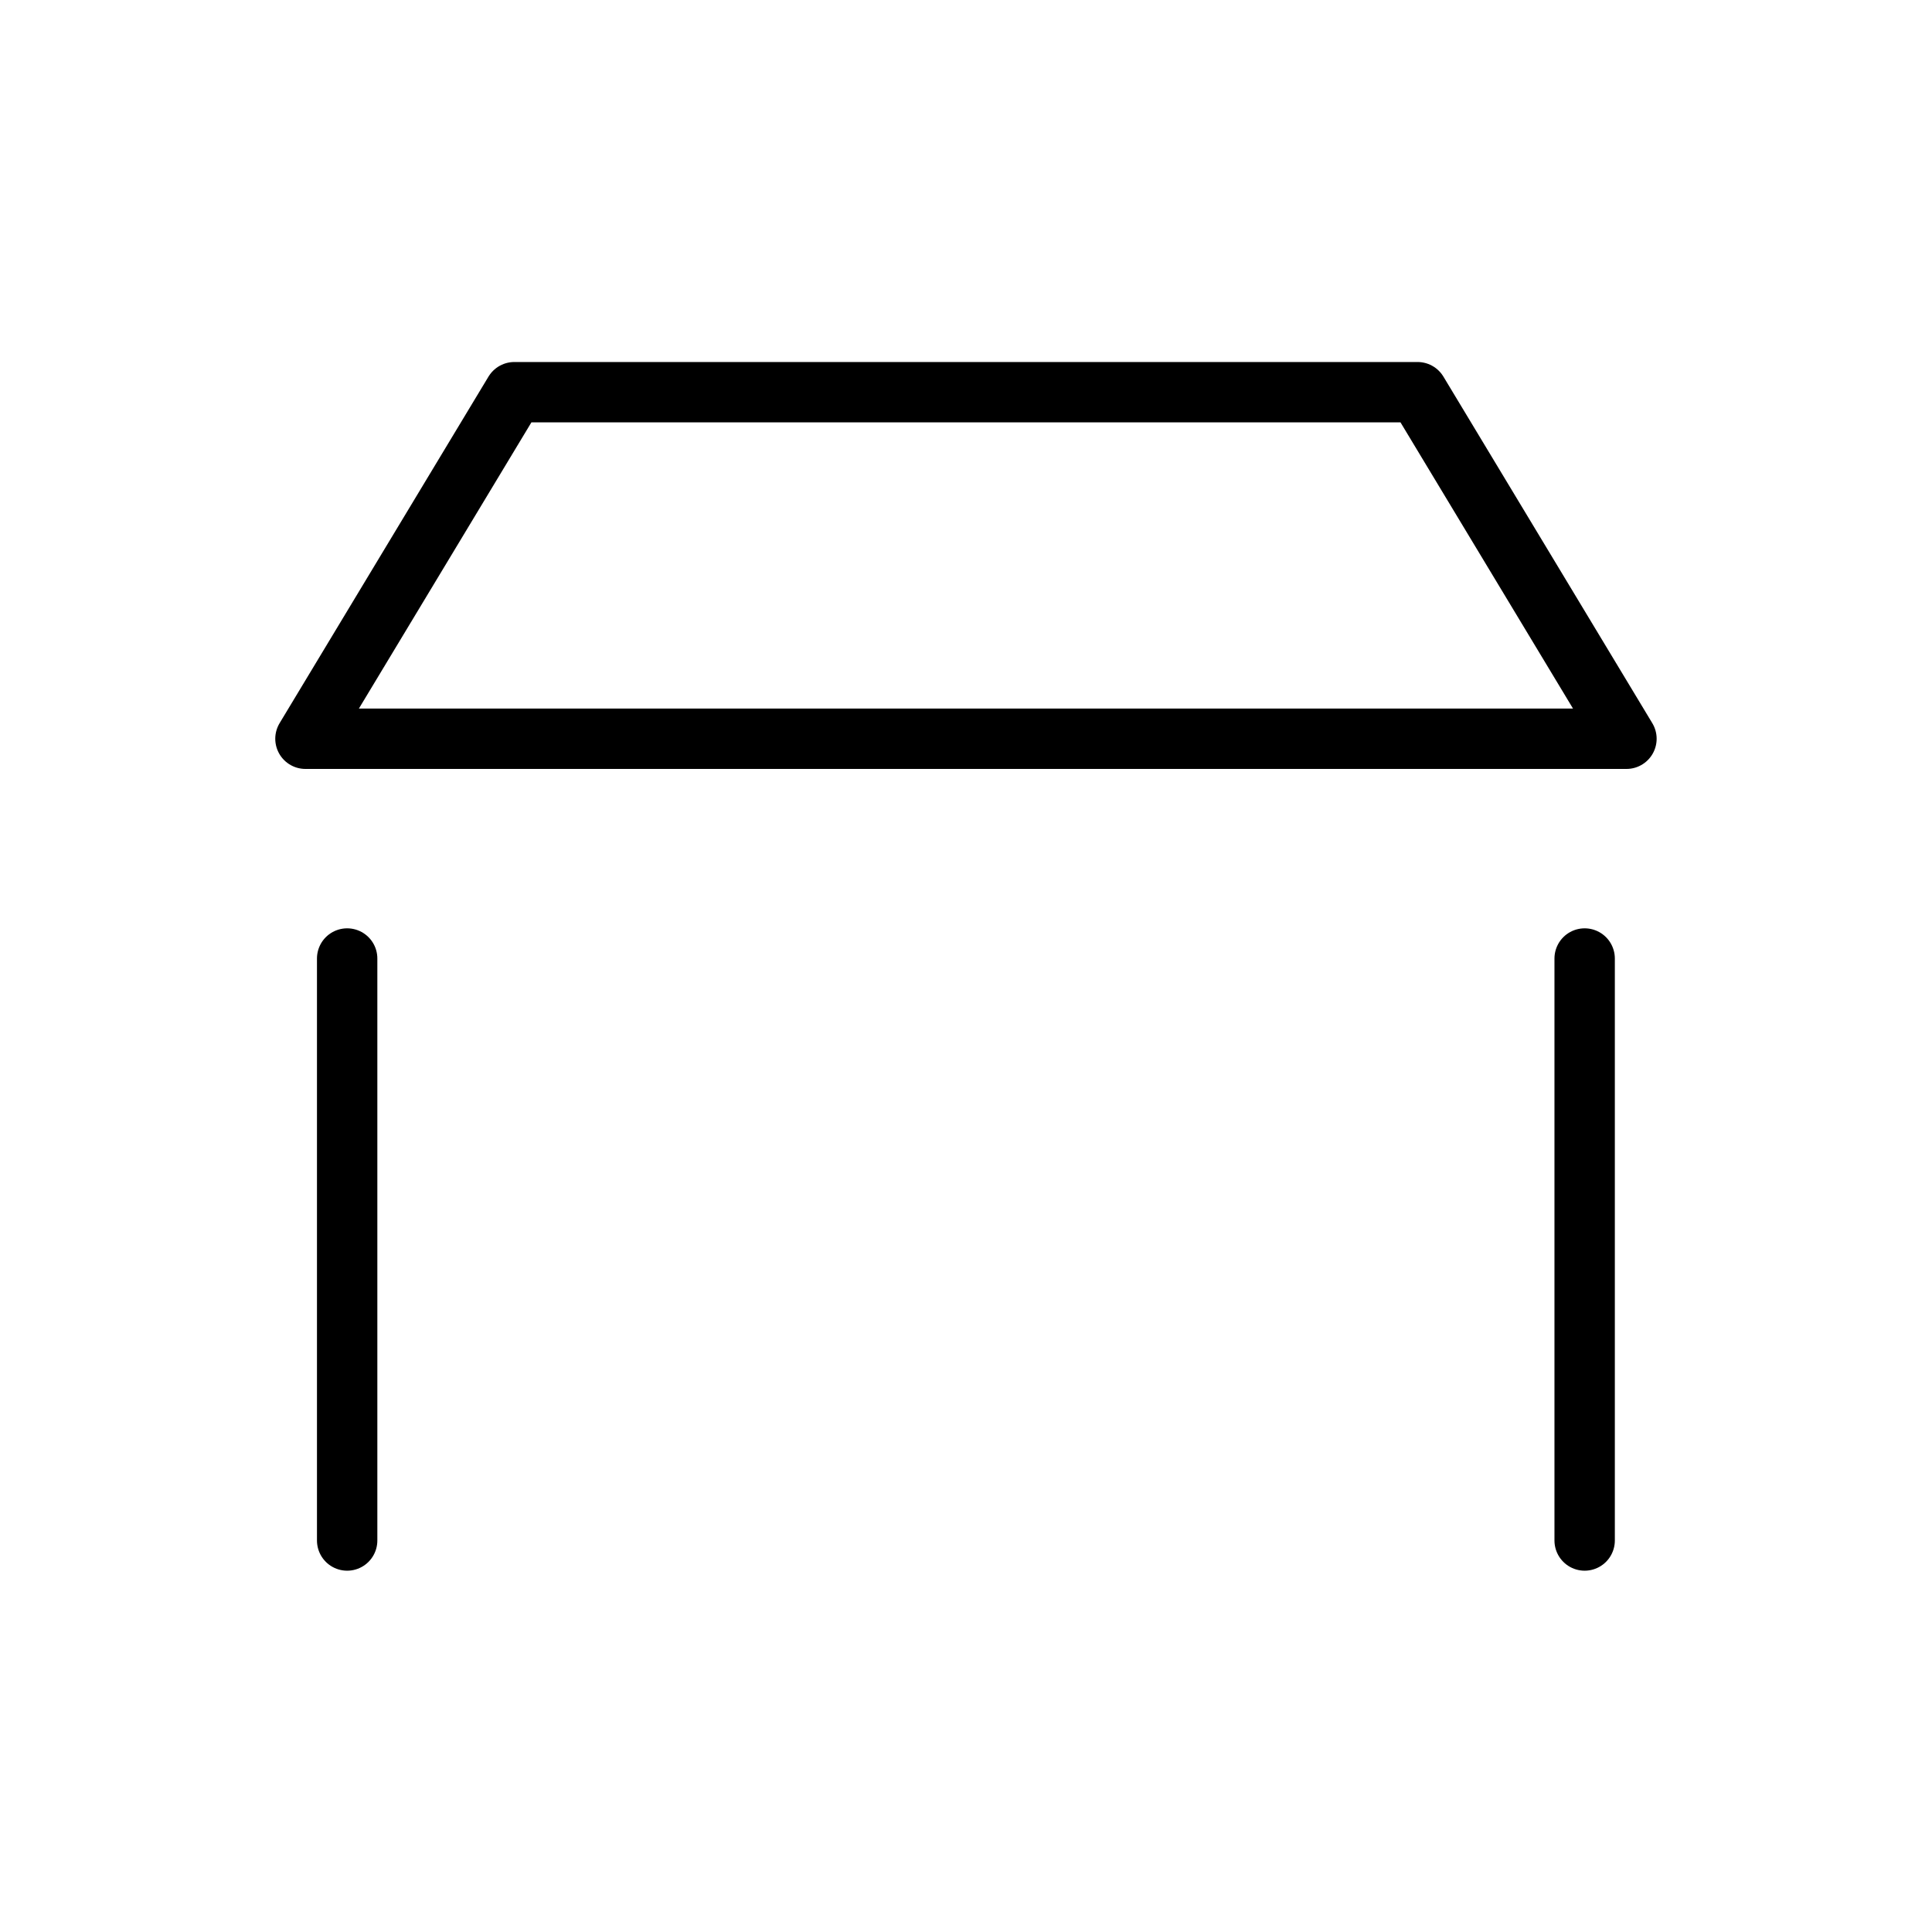 <svg xmlns="http://www.w3.org/2000/svg" fill="none" viewBox="0 0 80 80" height="80" width="80">
<g clip-path="url(#clip0_3910_8409)">
<path stroke-linejoin="round" stroke-linecap="round" stroke-width="2.5" stroke="black" d="M14.375 39.69V63.789"></path>
<path stroke-linejoin="round" stroke-linecap="round" stroke-width="2.5" stroke="black" d="M65.617 39.69V63.789"></path>
<path stroke-linejoin="round" stroke-linecap="round" stroke-width="2.5" stroke="black" d="M58.698 16.24H21.298L12.648 30.59H67.348L58.698 16.24Z"></path>
</g>
<defs>
<clipPath id="clip0_3910_8409">
<rect fill="white" height="80" width="80"></rect>
</clipPath>
</defs>
</svg>

